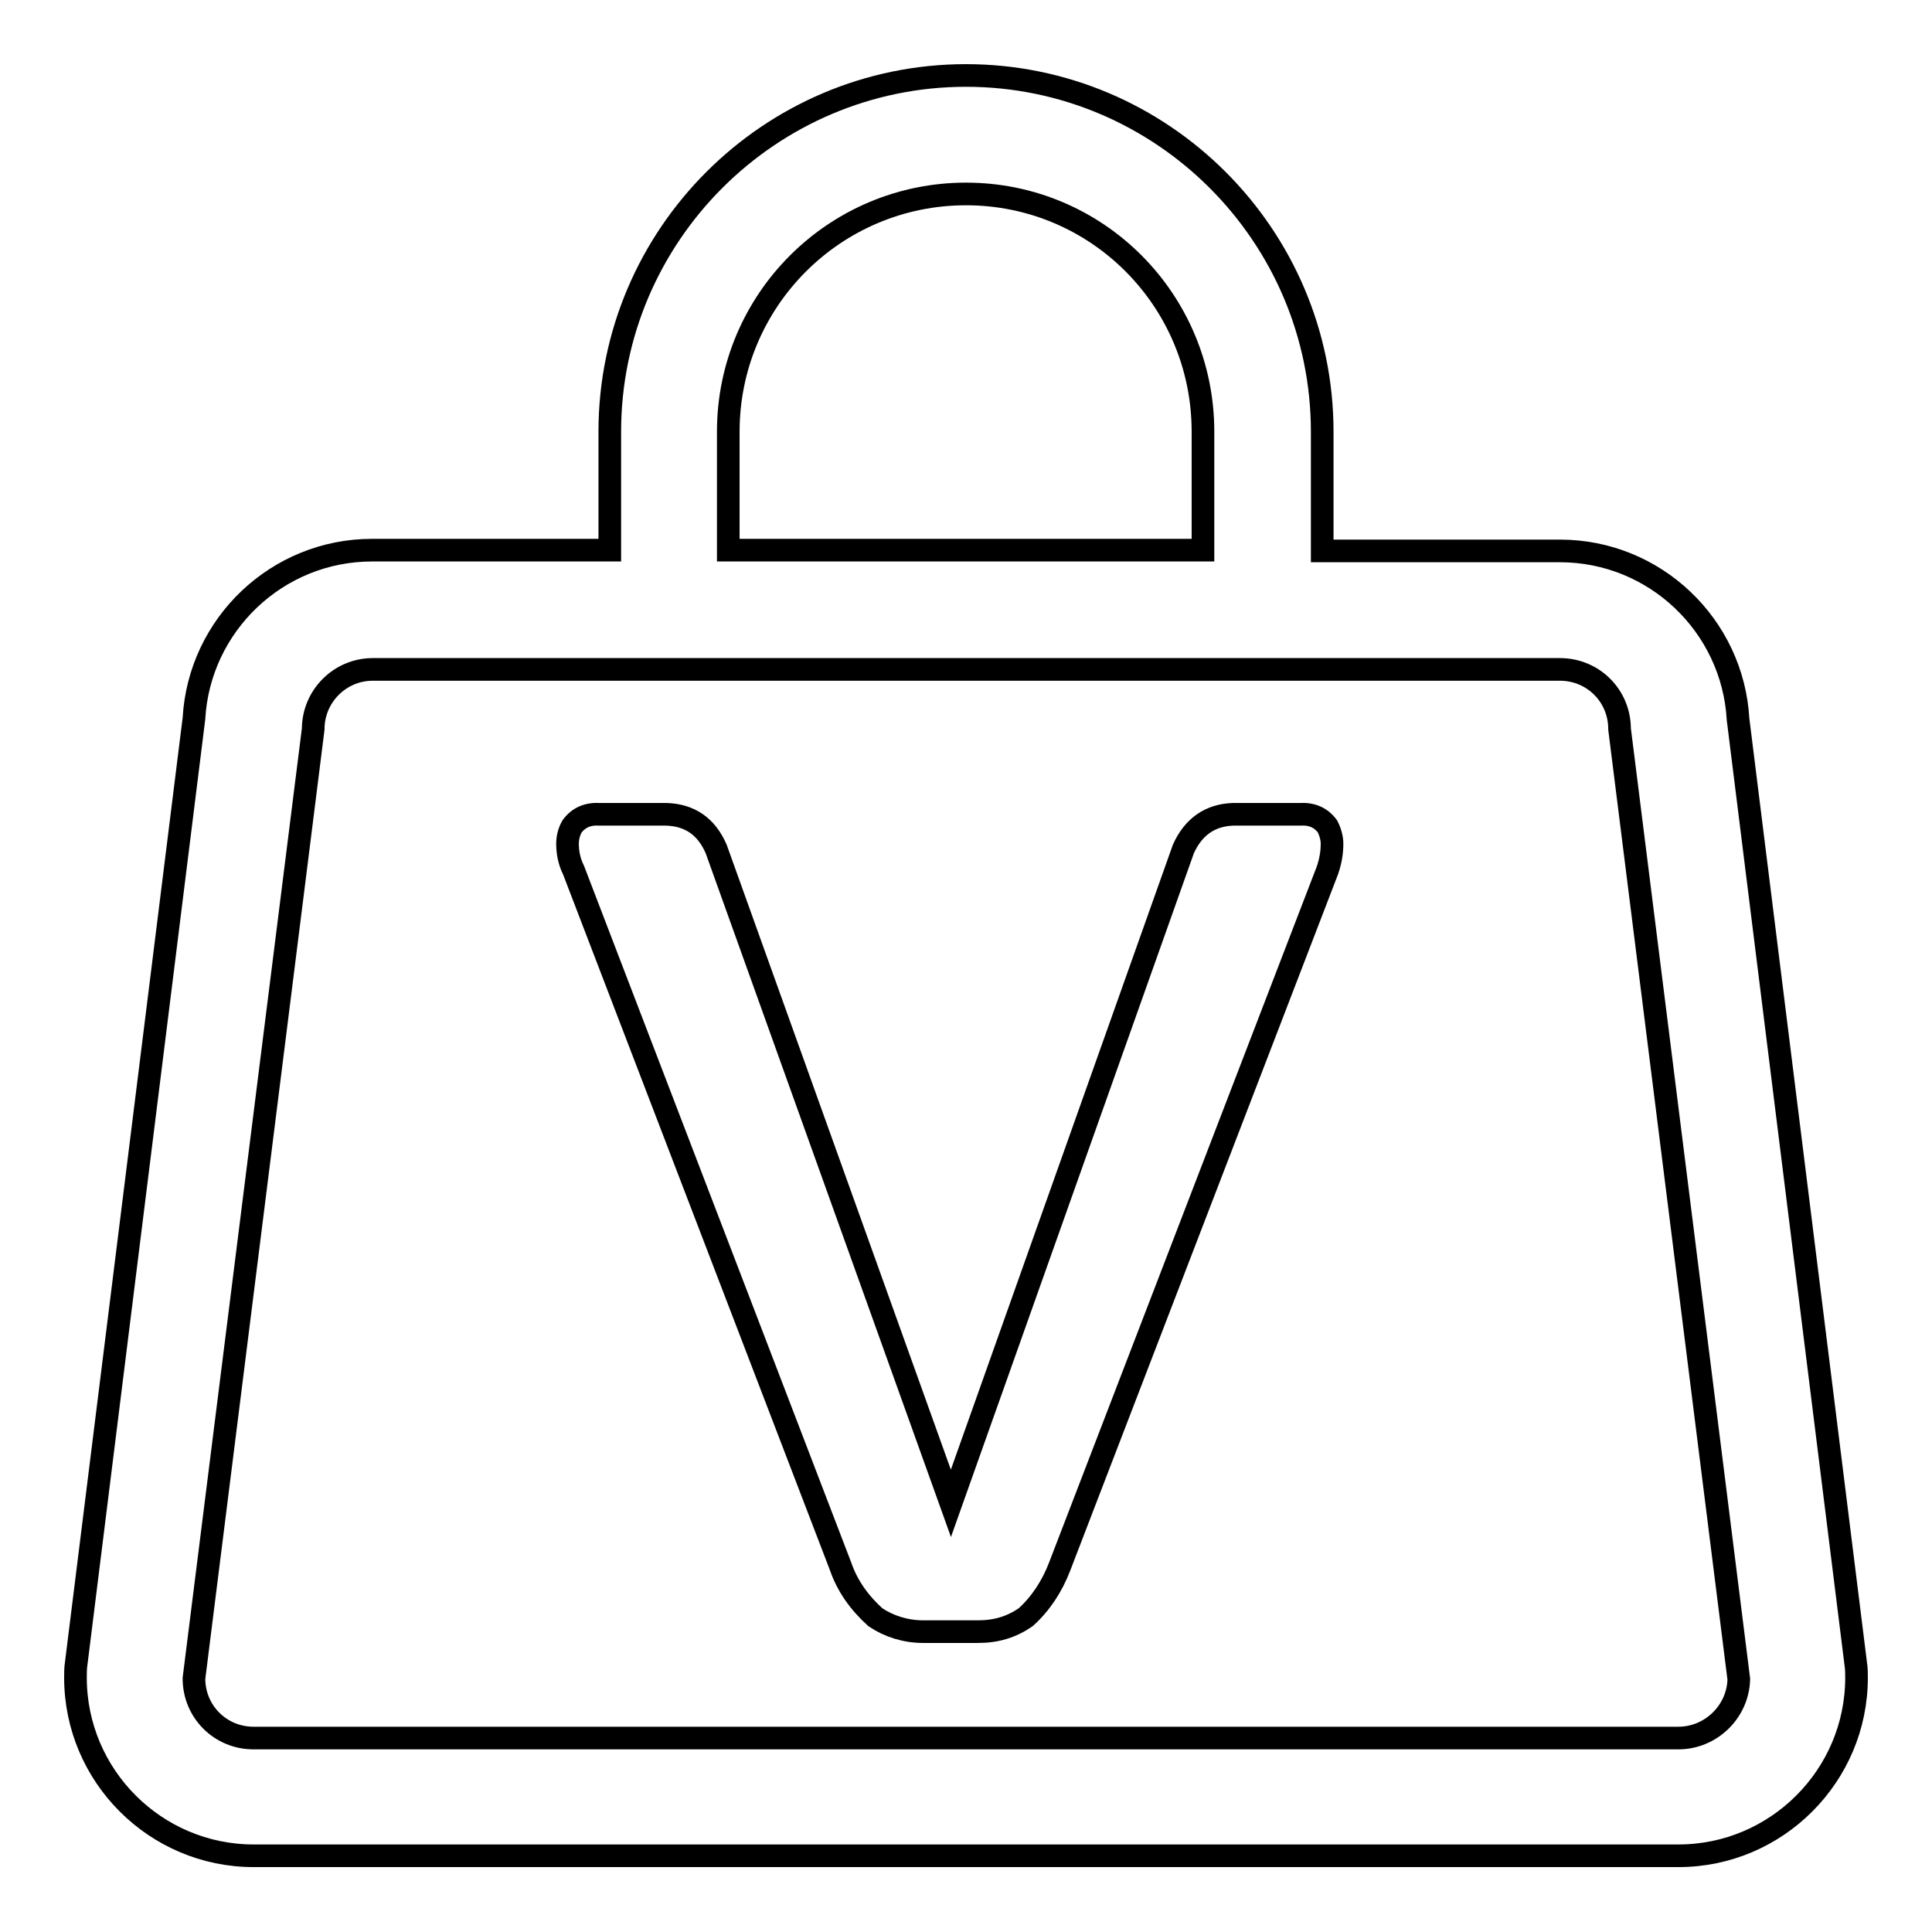<?xml version="1.0" encoding="utf-8"?>
<!-- Svg Vector Icons : http://www.onlinewebfonts.com/icon -->
<!DOCTYPE svg PUBLIC "-//W3C//DTD SVG 1.1//EN" "http://www.w3.org/Graphics/SVG/1.1/DTD/svg11.dtd">
<svg version="1.1" xmlns="http://www.w3.org/2000/svg" xmlns:xlink="http://www.w3.org/1999/xlink" x="0px" y="0px" viewBox="0 0 256 256" enable-background="new 0 0 256 256" xml:space="preserve">
<g><g><path stroke-width="3" fill-opacity="0" stroke="#000000"  d="M245.9,220.5L230.3,95.3c-0.7-12.4-11-22.3-23.6-22.3h-31.5V57.2c0-26-21.2-47.2-47.2-47.2c-26,0-47.2,21.2-47.2,47.2v15.7H49.3c-12.6,0-22.9,9.9-23.6,22.3L10.1,220.4c-0.1,0.6-0.1,1.3-0.1,1.9c0,13,10.6,23.6,23.6,23.6h188.8c13,0,23.6-10.6,23.6-23.6C246,221.8,246,221.1,245.9,220.5z M96.5,57.2c0-17.4,14.1-31.5,31.5-31.5c17.4,0,31.4,14.1,31.4,31.5v15.7H96.5V57.2z M222.4,230.3H33.6c-4.4,0-7.9-3.5-7.9-7.9L41.5,96.6c0-4.3,3.5-7.9,7.9-7.9h157.3c4.4,0,7.9,3.5,7.9,7.9l15.8,125.9C230.3,226.8,226.7,230.3,222.4,230.3z"/><path stroke-width="3" fill-opacity="0" stroke="#000000"  d="M75.2,111.8c0-0.8,0.2-1.6,0.6-2.3c0.9-1.2,2.1-1.7,3.7-1.6h8.8c3.1,0.1,5.3,1.6,6.6,4.6l31.1,86.7l30.8-86.7c1.3-2.9,3.5-4.5,6.6-4.6h8.8c1.6-0.1,2.8,0.4,3.7,1.6c0.4,0.8,0.6,1.6,0.6,2.3c0,1.2-0.2,2.3-0.6,3.5l-35.5,92.3c-1,2.6-2.5,4.9-4.5,6.7c-1.9,1.3-3.9,1.9-6.3,1.9h-7.3c-2.3,0-4.5-0.7-6.3-1.9c-2.1-1.9-3.7-4.1-4.6-6.7l-35.4-92.3C75.4,114.1,75.2,112.9,75.2,111.8z"/></g></g>
</svg>